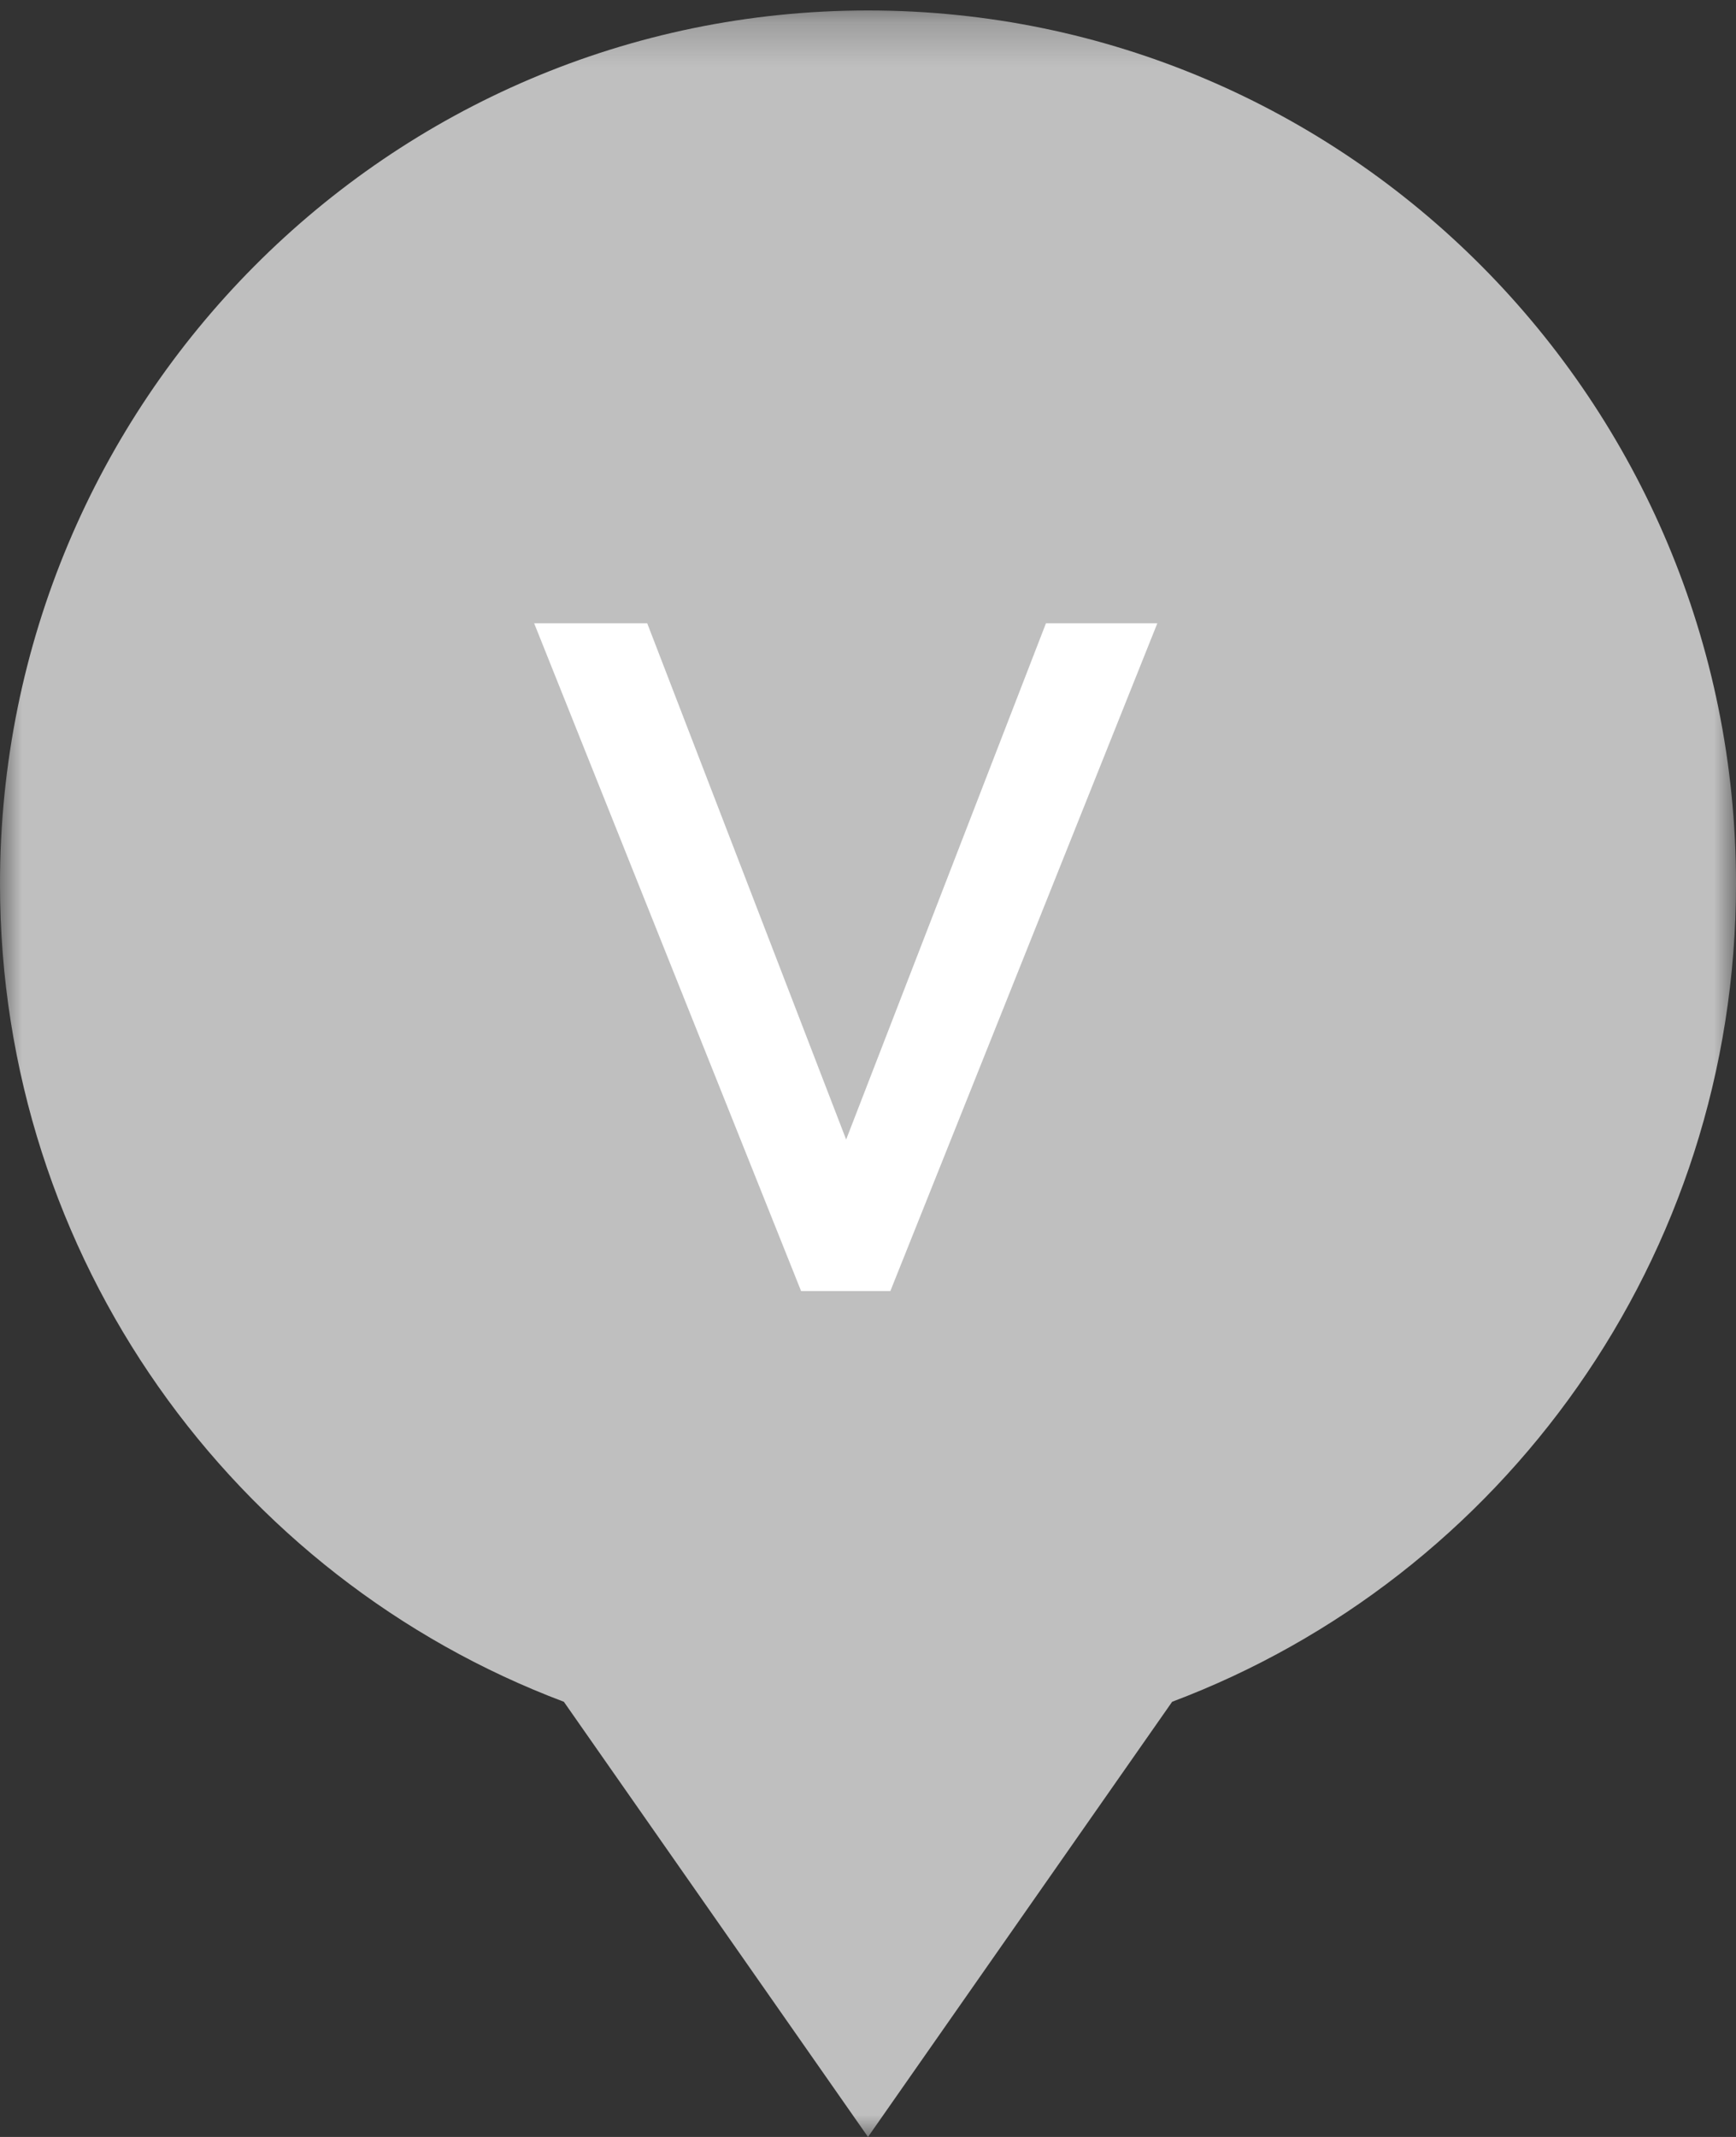 <?xml version="1.0" encoding="UTF-8" standalone="no"?>
<svg width="39px" height="48px" viewBox="0 0 39 48" version="1.1" xmlns="http://www.w3.org/2000/svg" xmlns:xlink="http://www.w3.org/1999/xlink">
    <rect x="0" y="0" width="39" height="48" fill="#333333" stroke="none"/>
    <!-- Generator: Sketch 50 (54983) - http://www.bohemiancoding.com/sketch -->
    <title>Group 5</title>
    <desc>Created with Sketch.</desc>
    <defs>
        <polygon id="path-1" points="0 24.118 0 48 39 48 39 24.118 39 0.235 0 0.235"></polygon>
    </defs>
    <g id="Home" stroke="none" stroke-width="1" fill="none" fill-rule="evenodd">
        <g id="Vita-Mums-Pilates" transform="translate(-566, -992)">
            <g id="Group-5" transform="translate(566, 992)">
                <g id="Map-marker">
                    <g id="Group-3">
                        <mask id="mask-2" fill="white">
                            <use xlink:href="#path-1"></use>
                        </mask>
                        <g id="Clip-2"></g>
                        <path d="M19.5,0.235 C8.73,0.235 0,9.018 0,19.851 C0,28.265 5.268,35.44 12.667,38.225 L19.5,48 L26.333,38.225 C33.732,35.44 39,28.265 39,19.851 C39,9.018 30.27,0.235 19.5,0.235 Z" id="Fill-1" fill="#BFBFBF" mask="url(#mask-2)"></path>
                    </g>
                    <polygon id="Fill-4" fill="#FFFFFF" points="23.498 14 26 14 20.002 29 17.997 29 12 14 14.54 14 19.009 25.596"></polygon>
                </g>
            </g>
        </g>
    </g>
</svg>